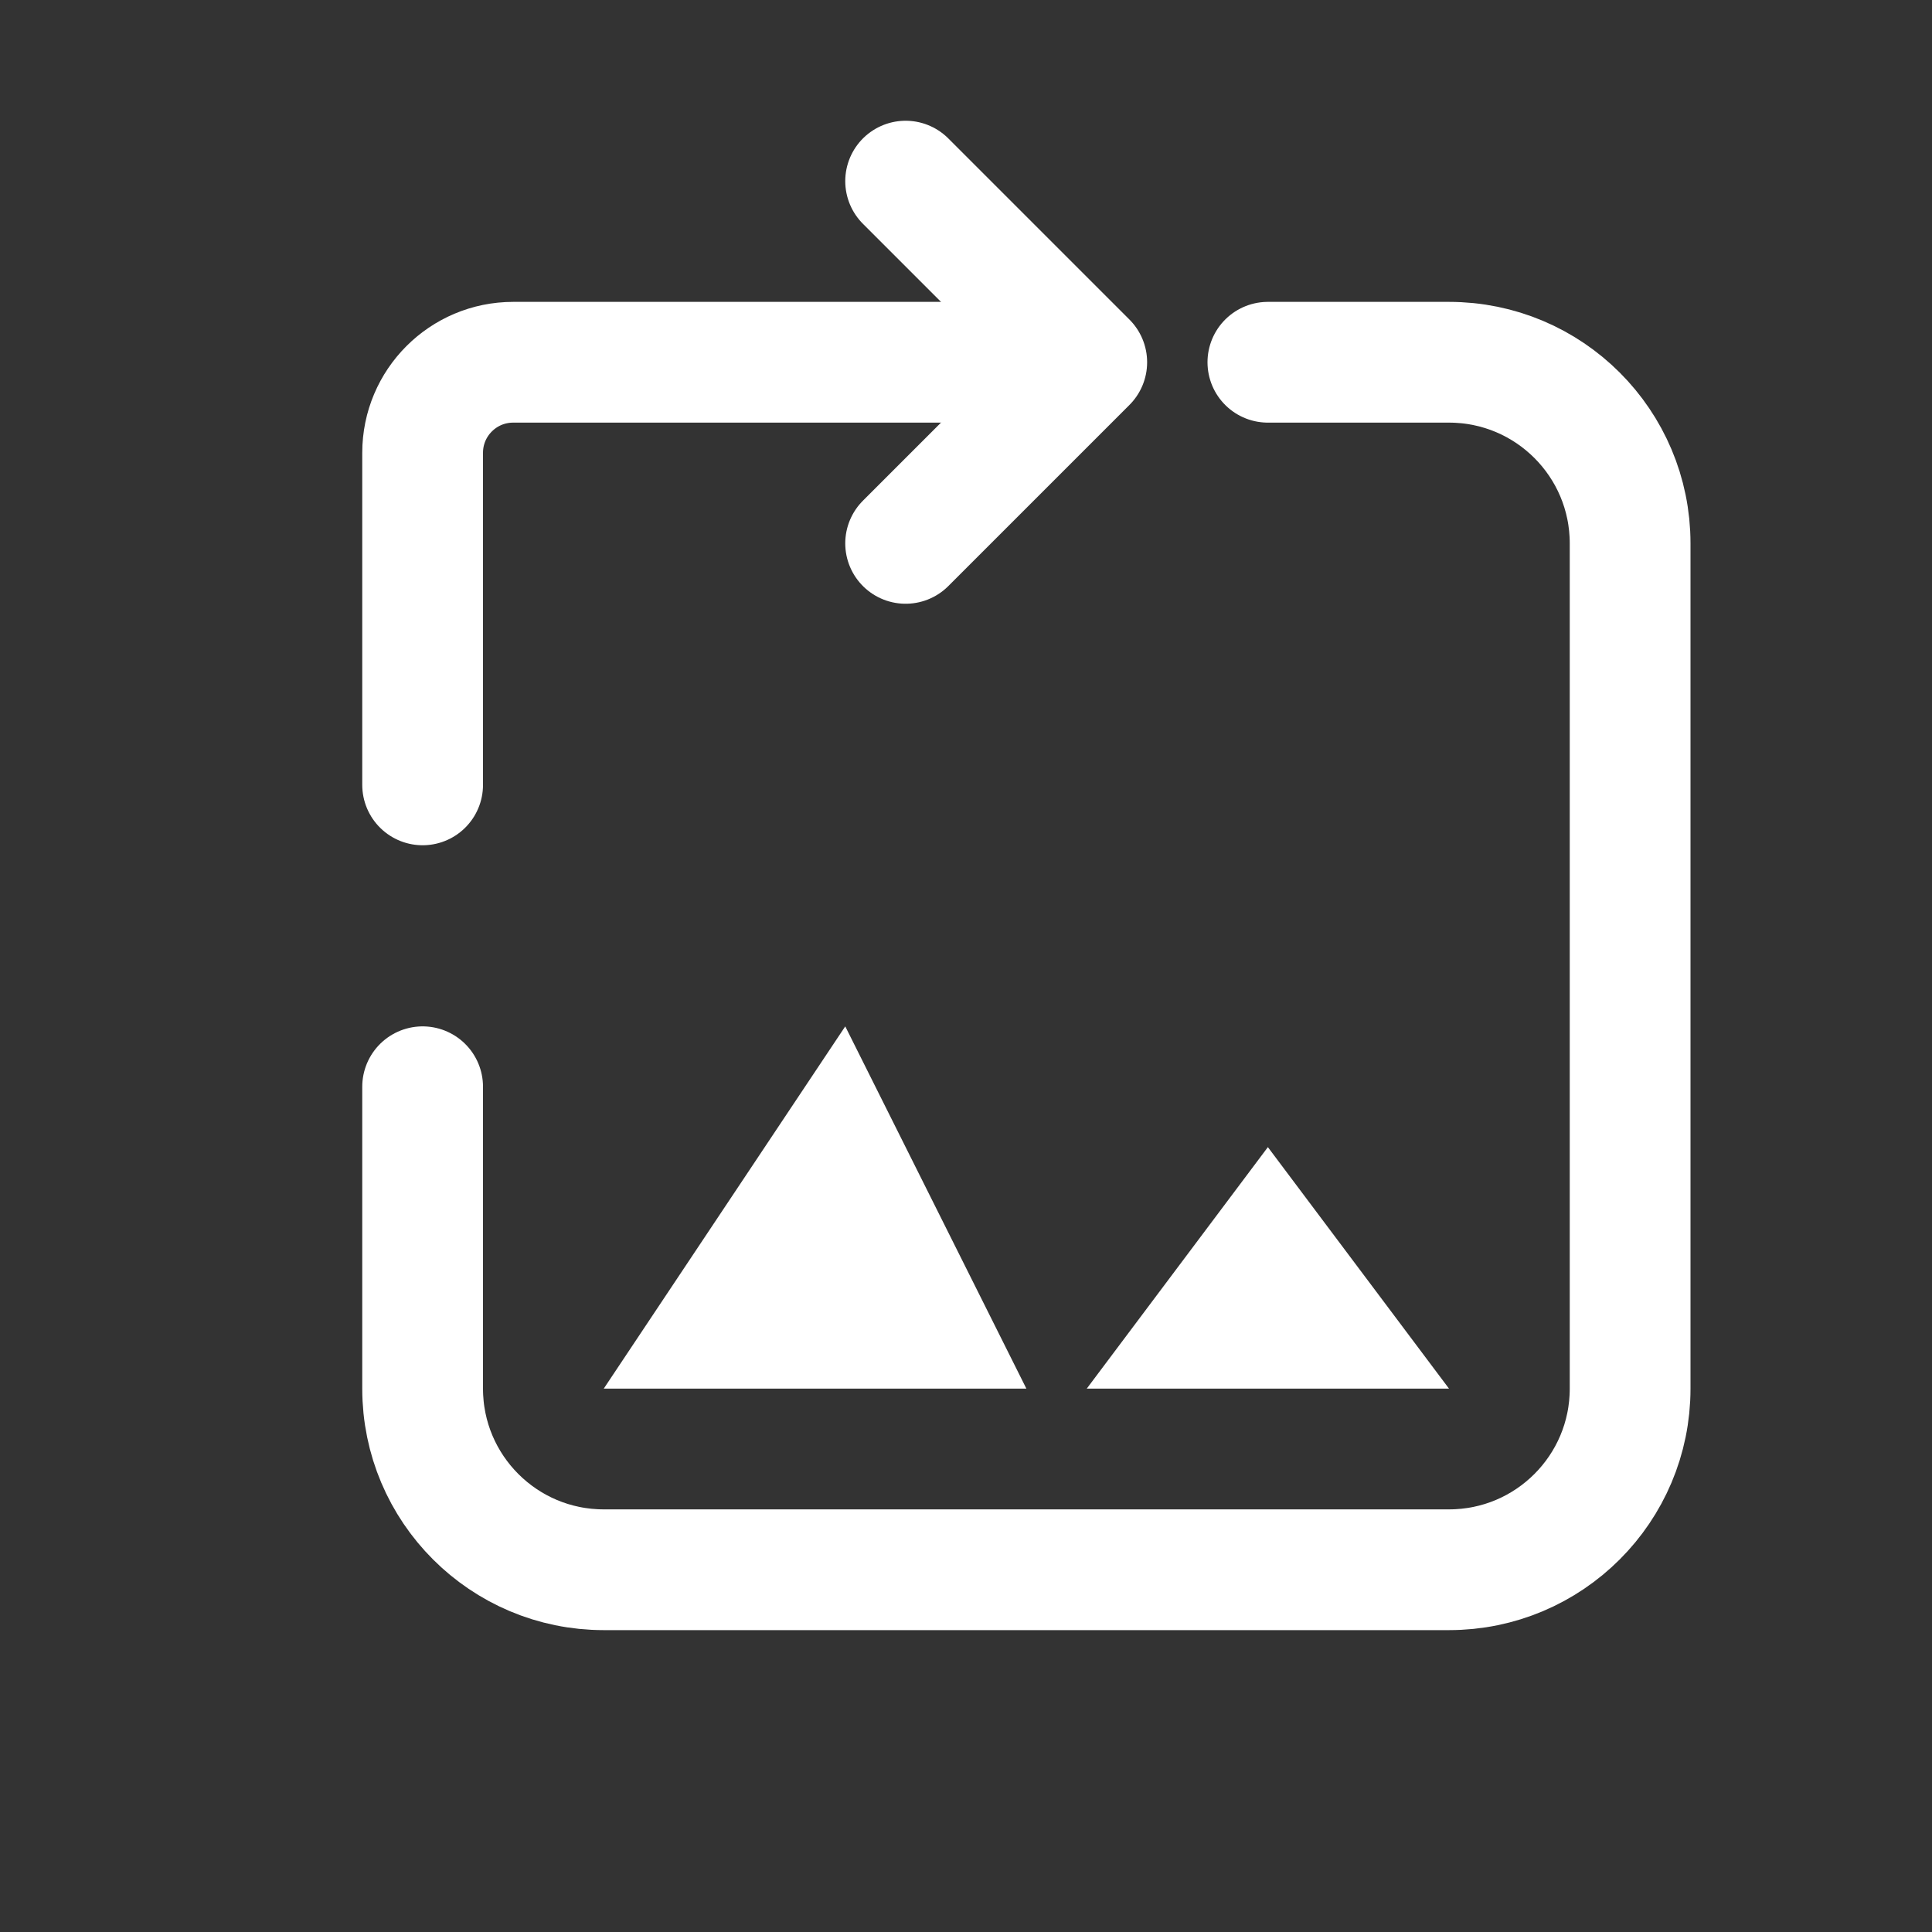 <svg width="64" height="64" viewBox="0 0 64 64" fill="none" xmlns="http://www.w3.org/2000/svg">
    <rect x="0" y="0" width="64" height="64" fill="#333333" stroke="none"/>
    <!-- Image Frame (smaller open gap in top-left corner) -->
    <path d="M42 12H48C51.314 12 54 14.686 54 18V46C54 49.314 51.314 52 48 52H20C16.686 52 14 49.314 14 46V36"
          stroke="white" stroke-width="4" stroke-linecap="round"/>
    <!-- Curved arrow from top-left with tighter frame gap -->
    <path d="M14 26V15C14 13.343 15.343 12 17 12H32"
          stroke="white" stroke-width="4" stroke-linecap="round"/>
    <!-- Arrowhead (high position) -->
    <path d="M30 6L36 12L30 18"
          stroke="white" stroke-width="4" stroke-linecap="round" stroke-linejoin="round"/>
    <!-- Larger left triangle -->
    <path d="M20 46L28 34L34 46H20Z" fill="white"/>
    <!-- Smaller right triangle, spaced apart -->
    <path d="M36 46L42 38L48 46H36Z" fill="white"/>
</svg>